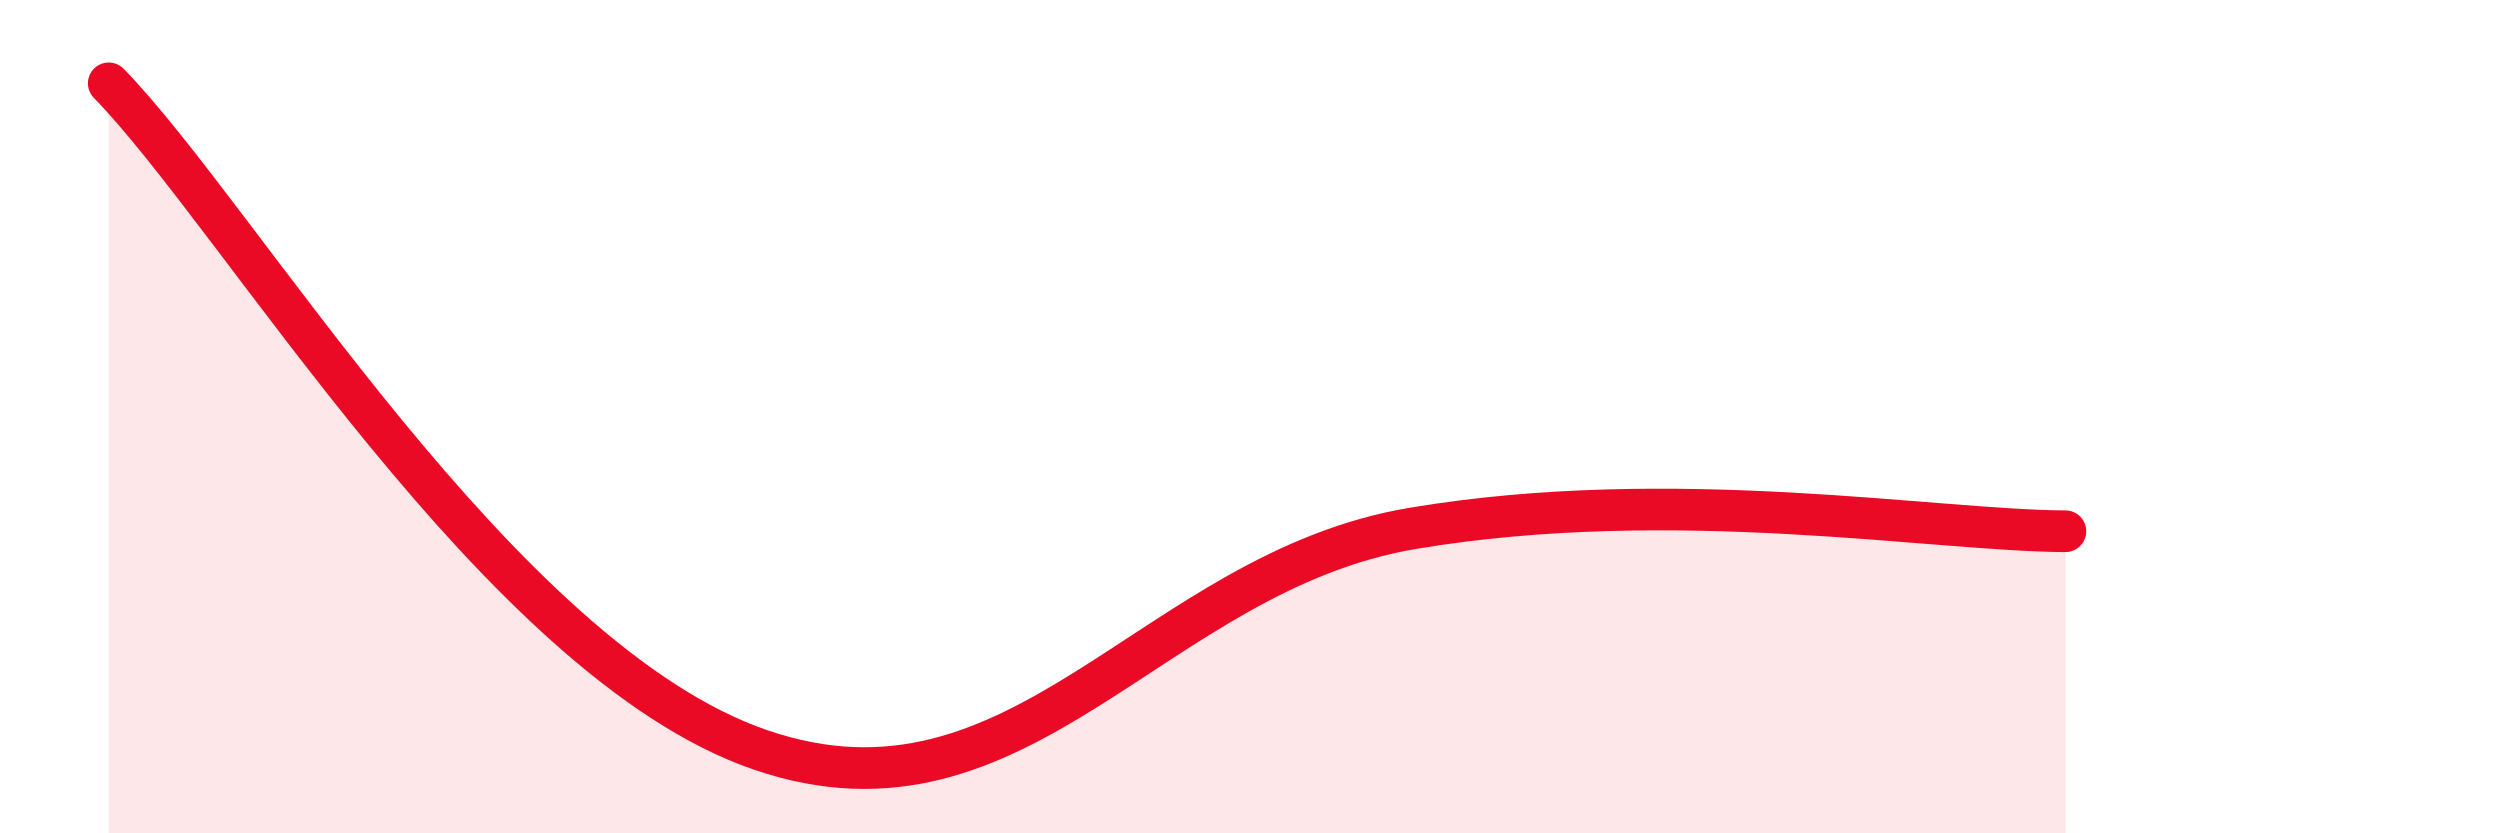
    <svg width="60" height="20" viewBox="0 0 60 20" xmlns="http://www.w3.org/2000/svg">
      <path
        d="M 2.61,2 C 5.74,5.2 12,15.86 18.26,18 C 24.52,20.14 27.65,13.73 33.91,12.68 C 40.17,11.63 46.44,12.74 49.57,12.75L49.57 20L2.61 20Z"
        fill="#EB0A25"
        opacity="0.1"
        stroke-linecap="round"
        stroke-linejoin="round"
      />
      <path
        d="M 2.61,2 C 5.74,5.2 12,15.86 18.26,18 C 24.52,20.14 27.65,13.73 33.91,12.68 C 40.17,11.63 46.44,12.74 49.57,12.75"
        stroke="#EB0A25"
        stroke-width="1"
        fill="none"
        stroke-linecap="round"
        stroke-linejoin="round"
      />
    </svg>
  